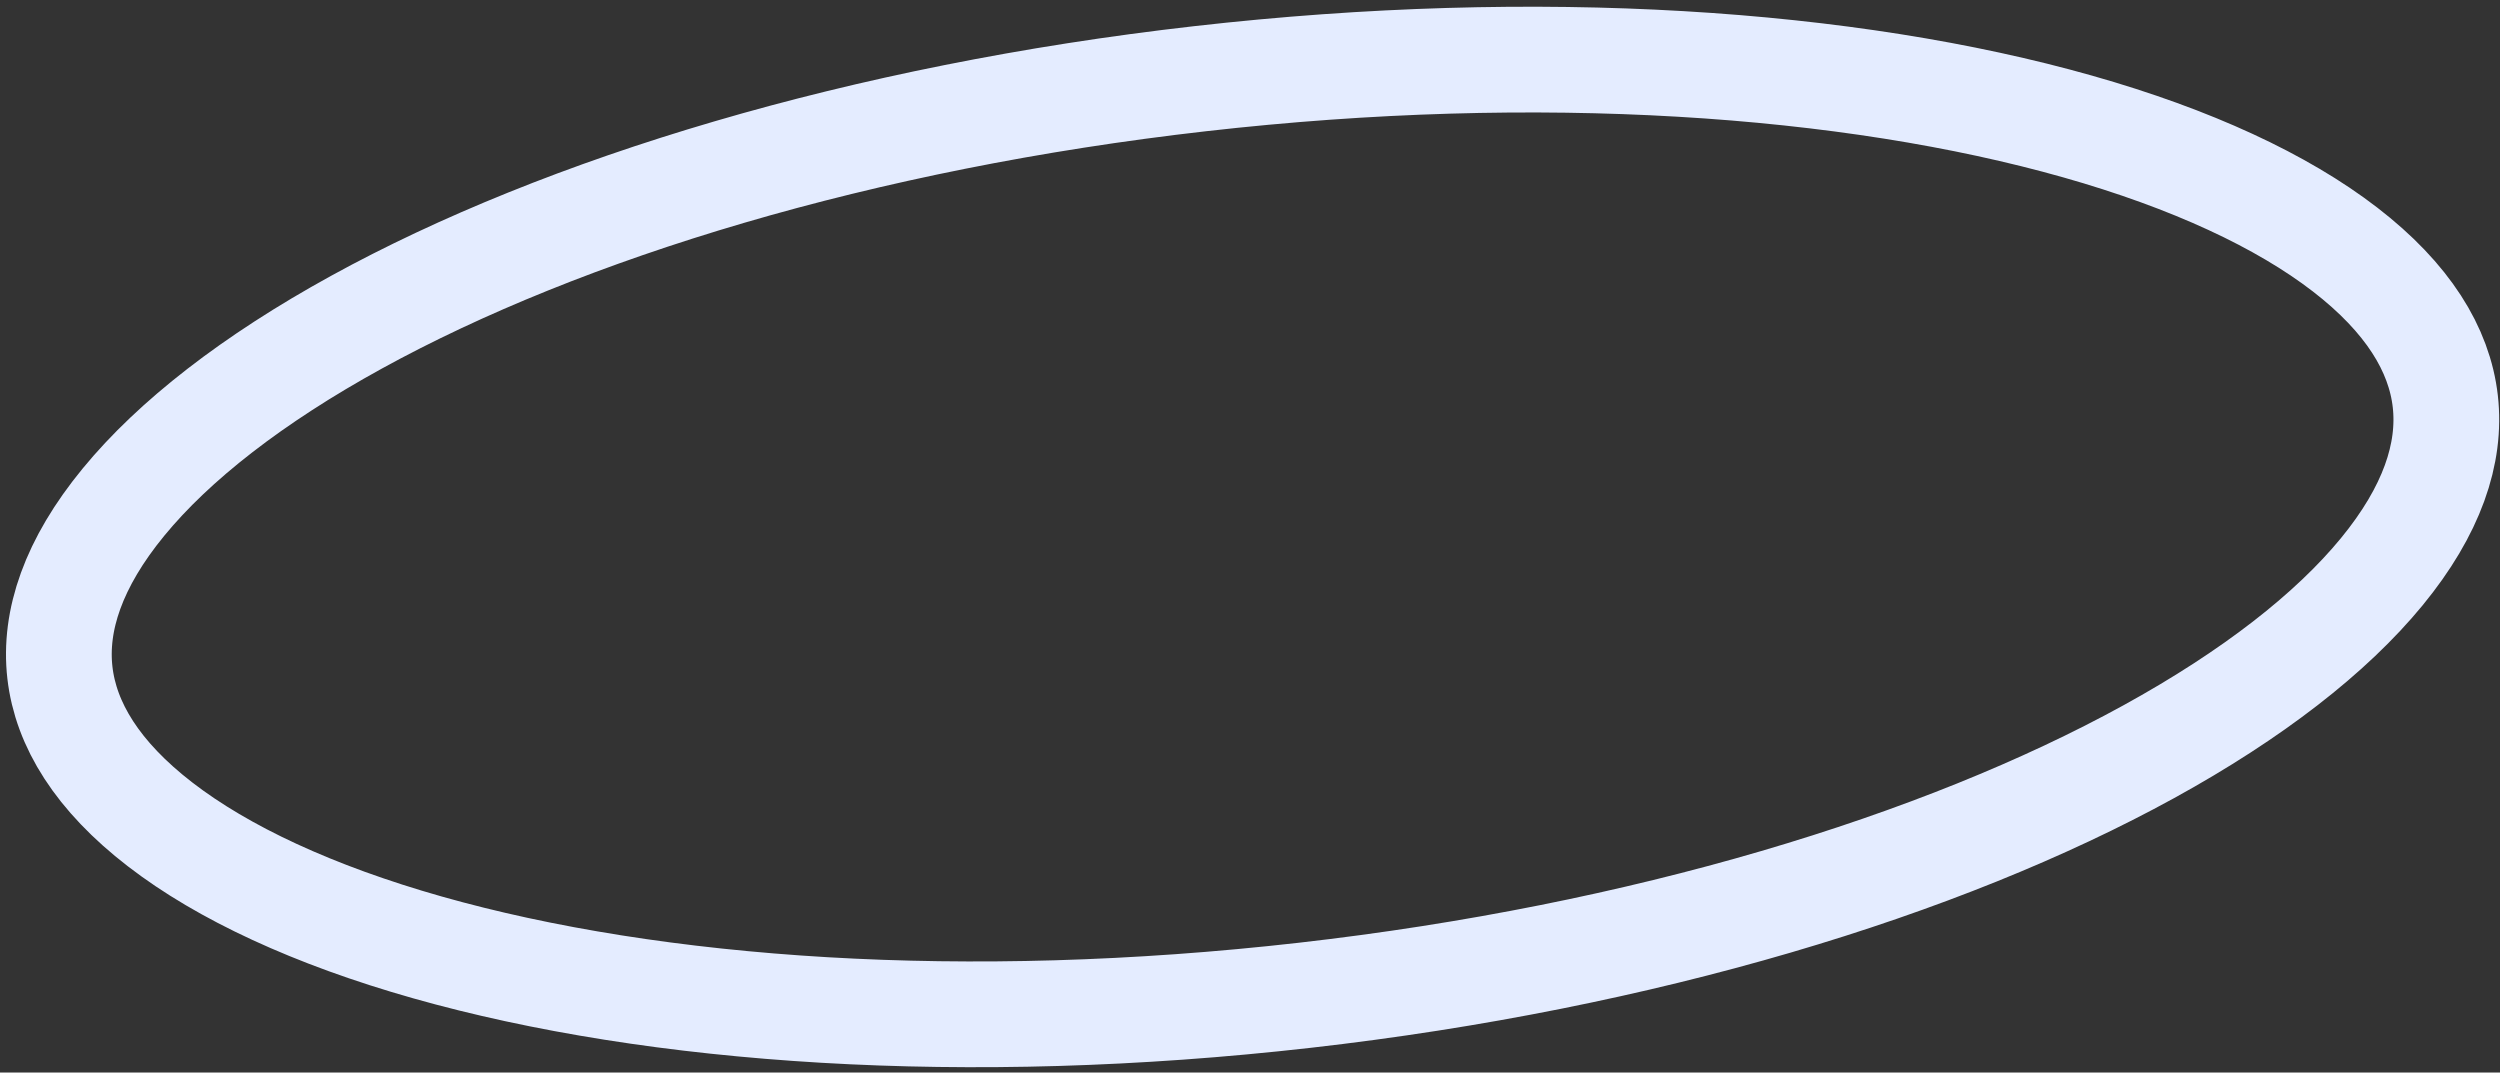 <?xml version="1.0" encoding="UTF-8"?> <svg xmlns="http://www.w3.org/2000/svg" width="331" height="142" viewBox="0 0 331 142" fill="none"><rect x="0" y="0" width="331" height="142" fill="#333333" stroke="none"/> <path d="M323.758 53.14C324.539 60.016 321.991 67.606 315.34 75.707C308.67 83.831 298.239 91.975 284.49 99.531C257.024 114.625 217.594 126.676 172.743 131.776C127.893 136.875 86.763 133.984 56.61 125.441C41.516 121.164 29.523 115.57 21.2 109.151C12.899 102.75 8.712 95.925 7.93 89.05C7.149 82.174 9.697 74.583 16.348 66.482C23.018 58.358 33.449 50.215 47.198 42.659C74.663 27.564 114.094 15.513 158.944 10.414C203.795 5.314 244.924 8.205 275.078 16.748C290.172 21.025 302.165 26.619 310.488 33.038C318.789 39.439 322.976 46.264 323.758 53.14Z" stroke="#E4ECFF" stroke-width="14"></path> </svg> 